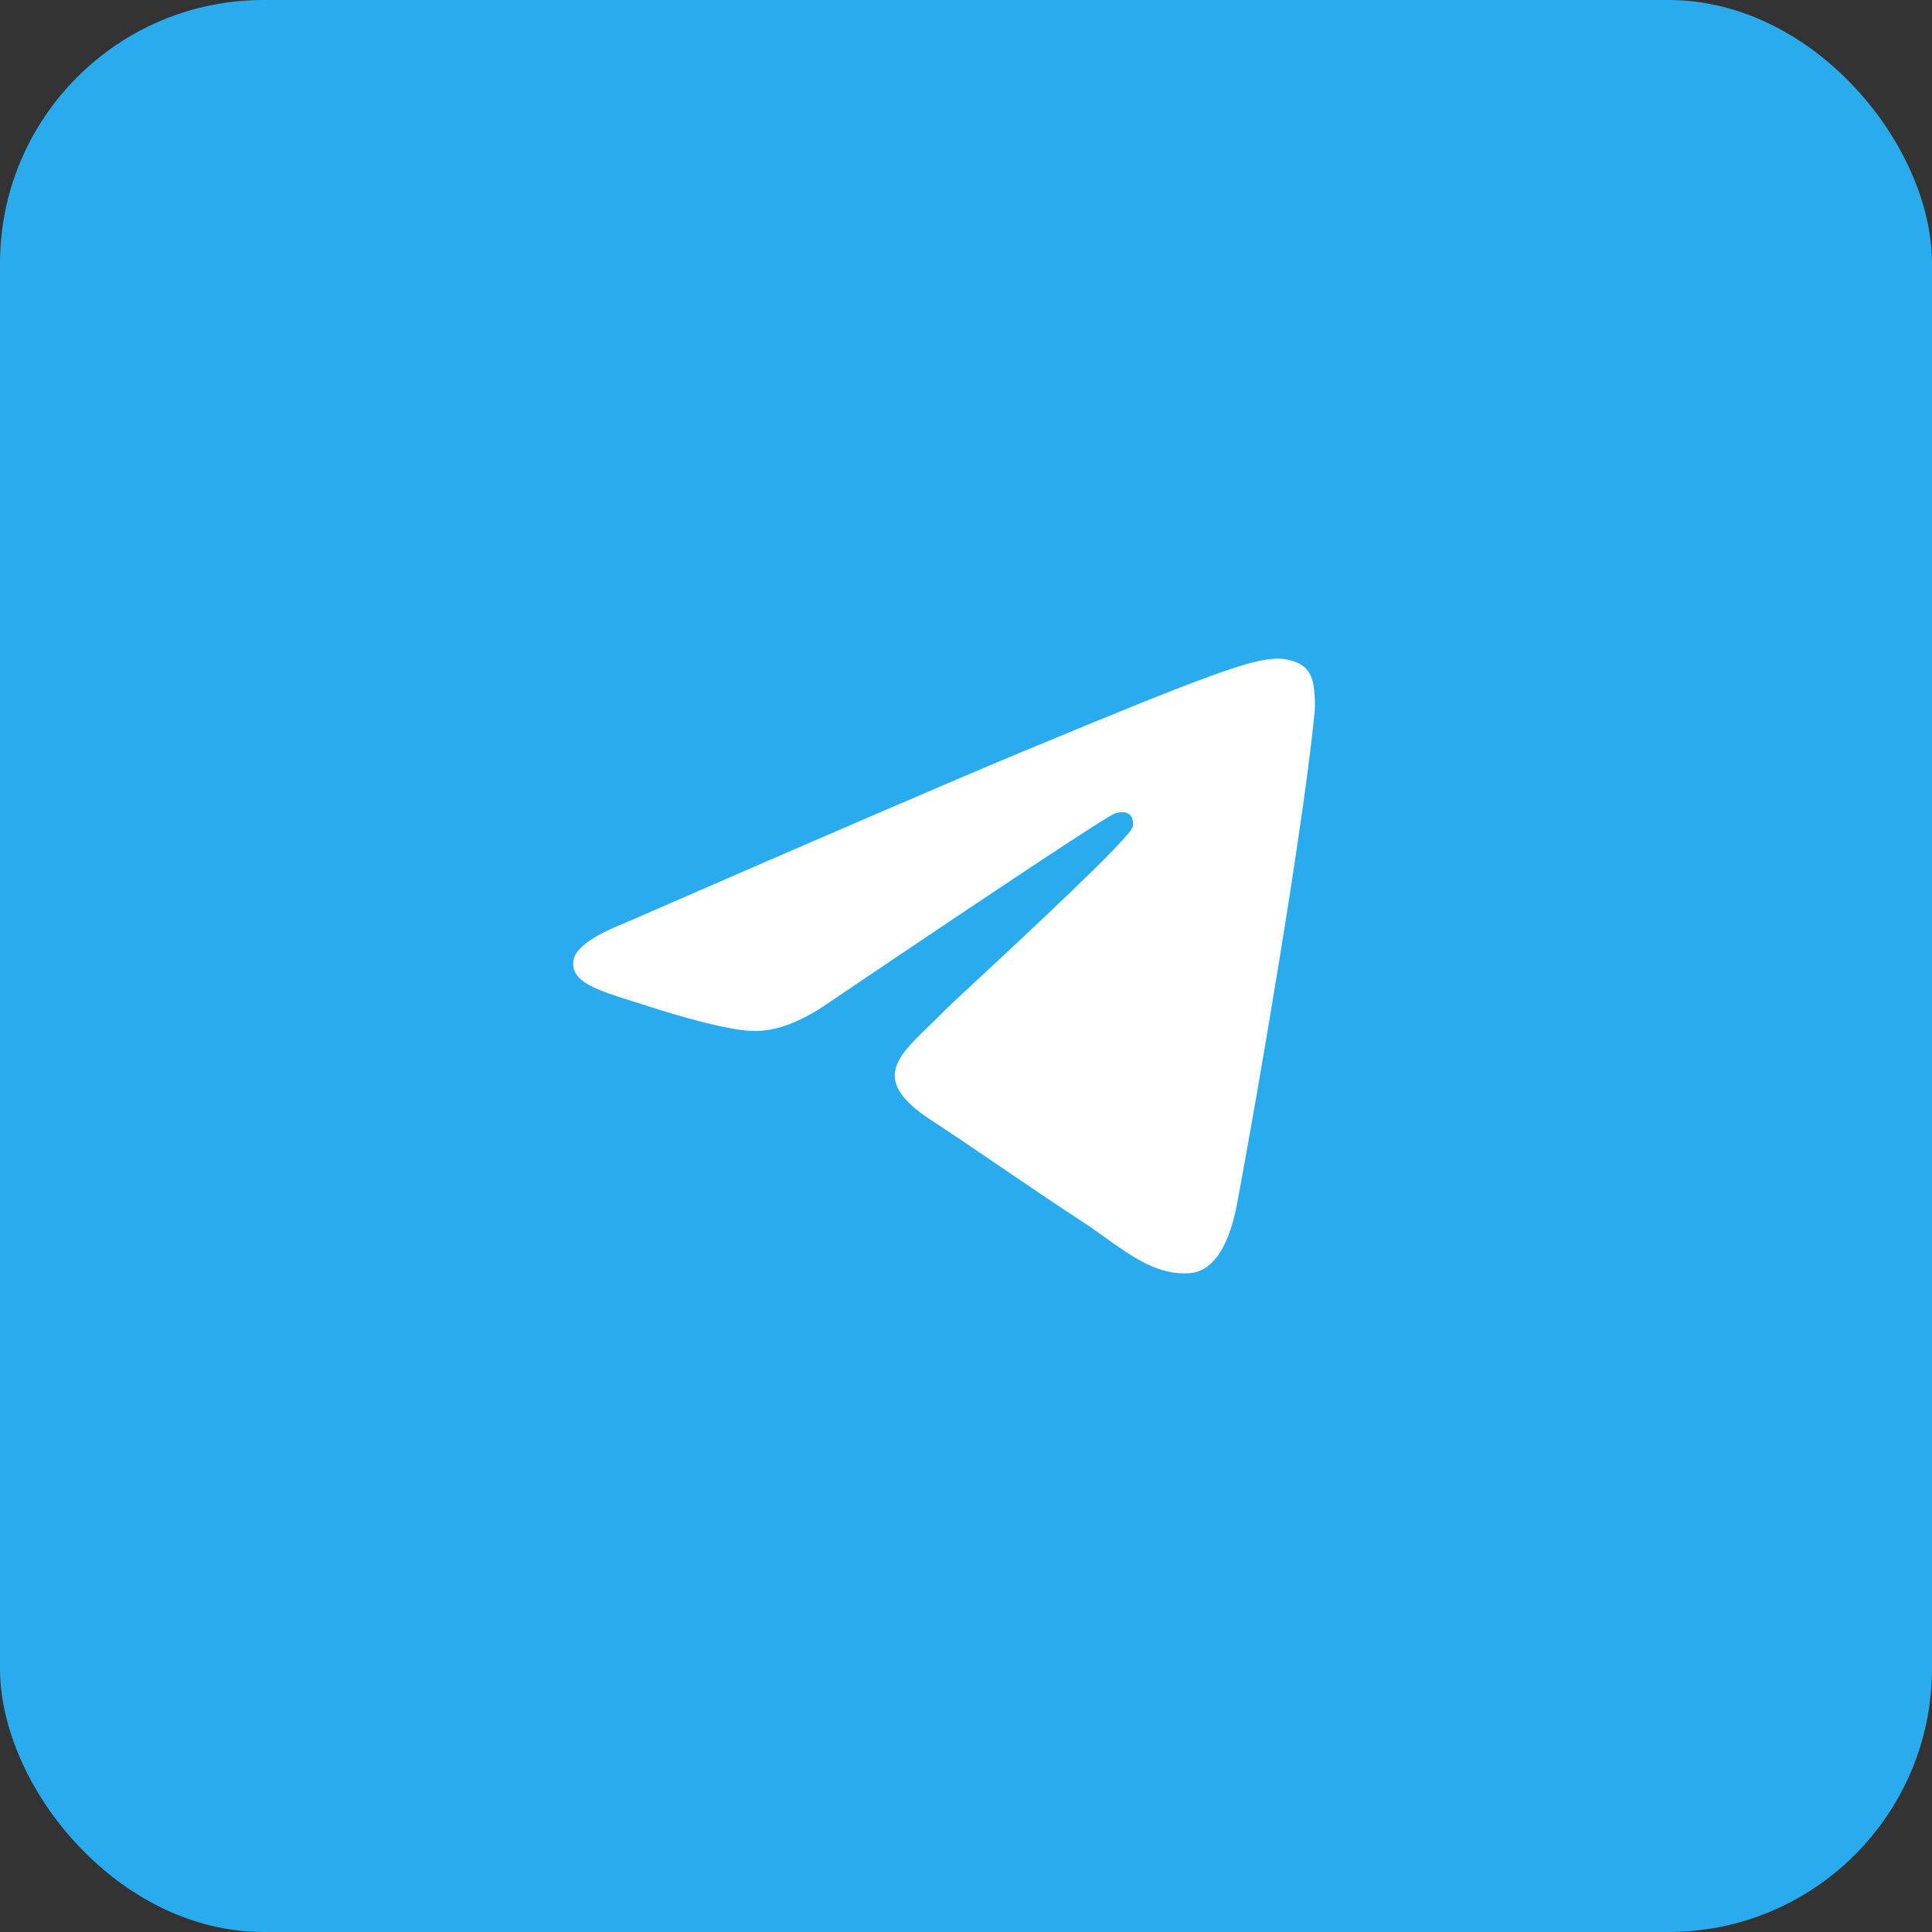 <?xml version="1.0" encoding="UTF-8"?> <svg xmlns="http://www.w3.org/2000/svg" width="44" height="44" viewBox="0 0 44 44" fill="none"><rect x="0" y="0" width="44" height="44" fill="#333333" stroke="none"/><g clip-path="url(#clip0_0_498)"><rect width="44" height="44" rx="6" fill="#2AABEE"></rect><path fill-rule="evenodd" clip-rule="evenodd" d="M23.286 17.119C21.773 17.749 18.749 19.051 14.215 21.027C13.478 21.32 13.093 21.606 13.057 21.886C12.998 22.36 13.591 22.546 14.398 22.8C14.508 22.834 14.622 22.87 14.738 22.908C15.533 23.166 16.601 23.468 17.157 23.48C17.66 23.491 18.223 23.284 18.843 22.857C23.08 19.997 25.267 18.552 25.405 18.52C25.502 18.498 25.636 18.471 25.727 18.552C25.818 18.633 25.809 18.786 25.799 18.827C25.741 19.077 23.413 21.241 22.209 22.36C21.834 22.709 21.567 22.957 21.513 23.013C21.391 23.14 21.267 23.26 21.147 23.375C20.41 24.086 19.856 24.62 21.178 25.491C21.813 25.909 22.322 26.255 22.829 26.601C23.383 26.978 23.935 27.354 24.649 27.823C24.832 27.942 25.006 28.066 25.175 28.187C25.819 28.646 26.398 29.059 27.114 28.993C27.529 28.955 27.959 28.564 28.177 27.398C28.692 24.643 29.705 18.674 29.939 16.215C29.96 15.999 29.934 15.723 29.913 15.602C29.892 15.481 29.849 15.309 29.692 15.181C29.505 15.03 29.218 14.998 29.089 15C28.504 15.01 27.606 15.322 23.286 17.119Z" fill="white"></path></g><defs><clipPath id="clip0_0_498"><rect width="44" height="44" fill="white"></rect></clipPath></defs></svg> 